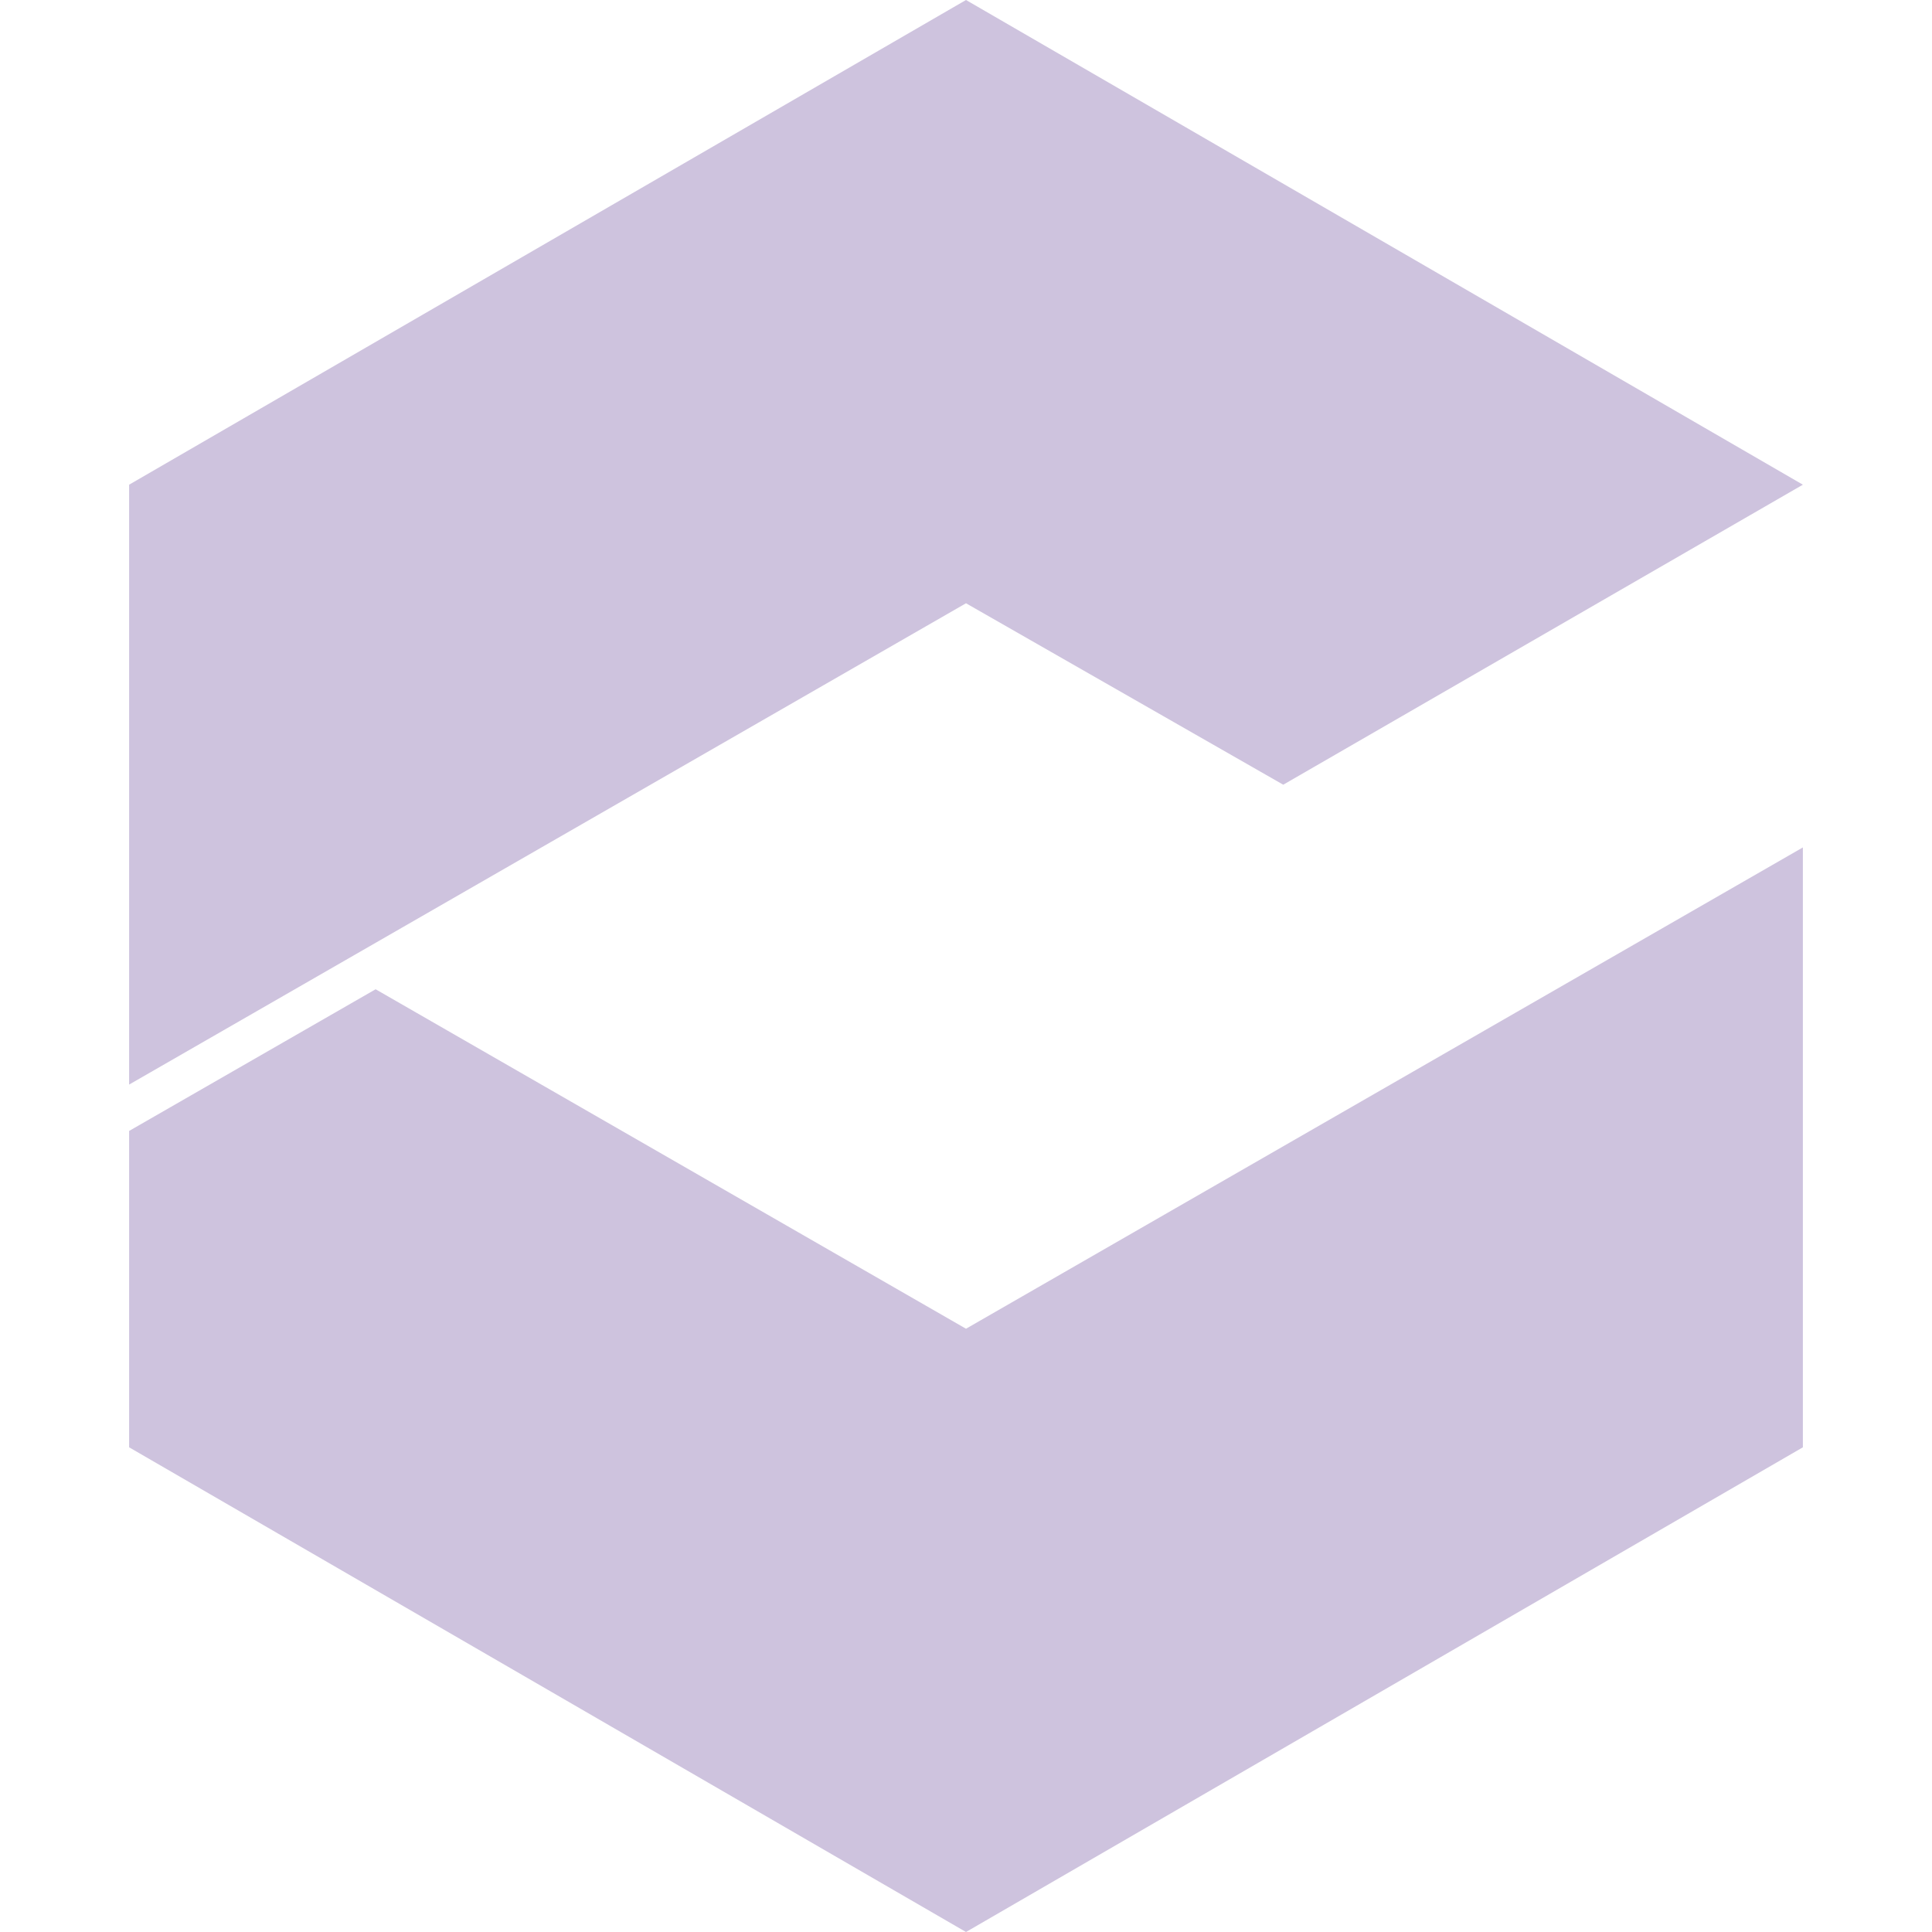 <svg role="img" width="32px" height="32px" viewBox="0 0 24 24" xmlns="http://www.w3.org/2000/svg"><title>Eclipse Che</title><path fill="#cec3de" d="M12 0L1.604 6.021v7.452L12 7.494l3.941 2.254 6.455-3.727zm10.396 10.527L12 16.506l-7.334-4.217-3.062 1.76v3.93L12 24l10.396-6.021z"/></svg>